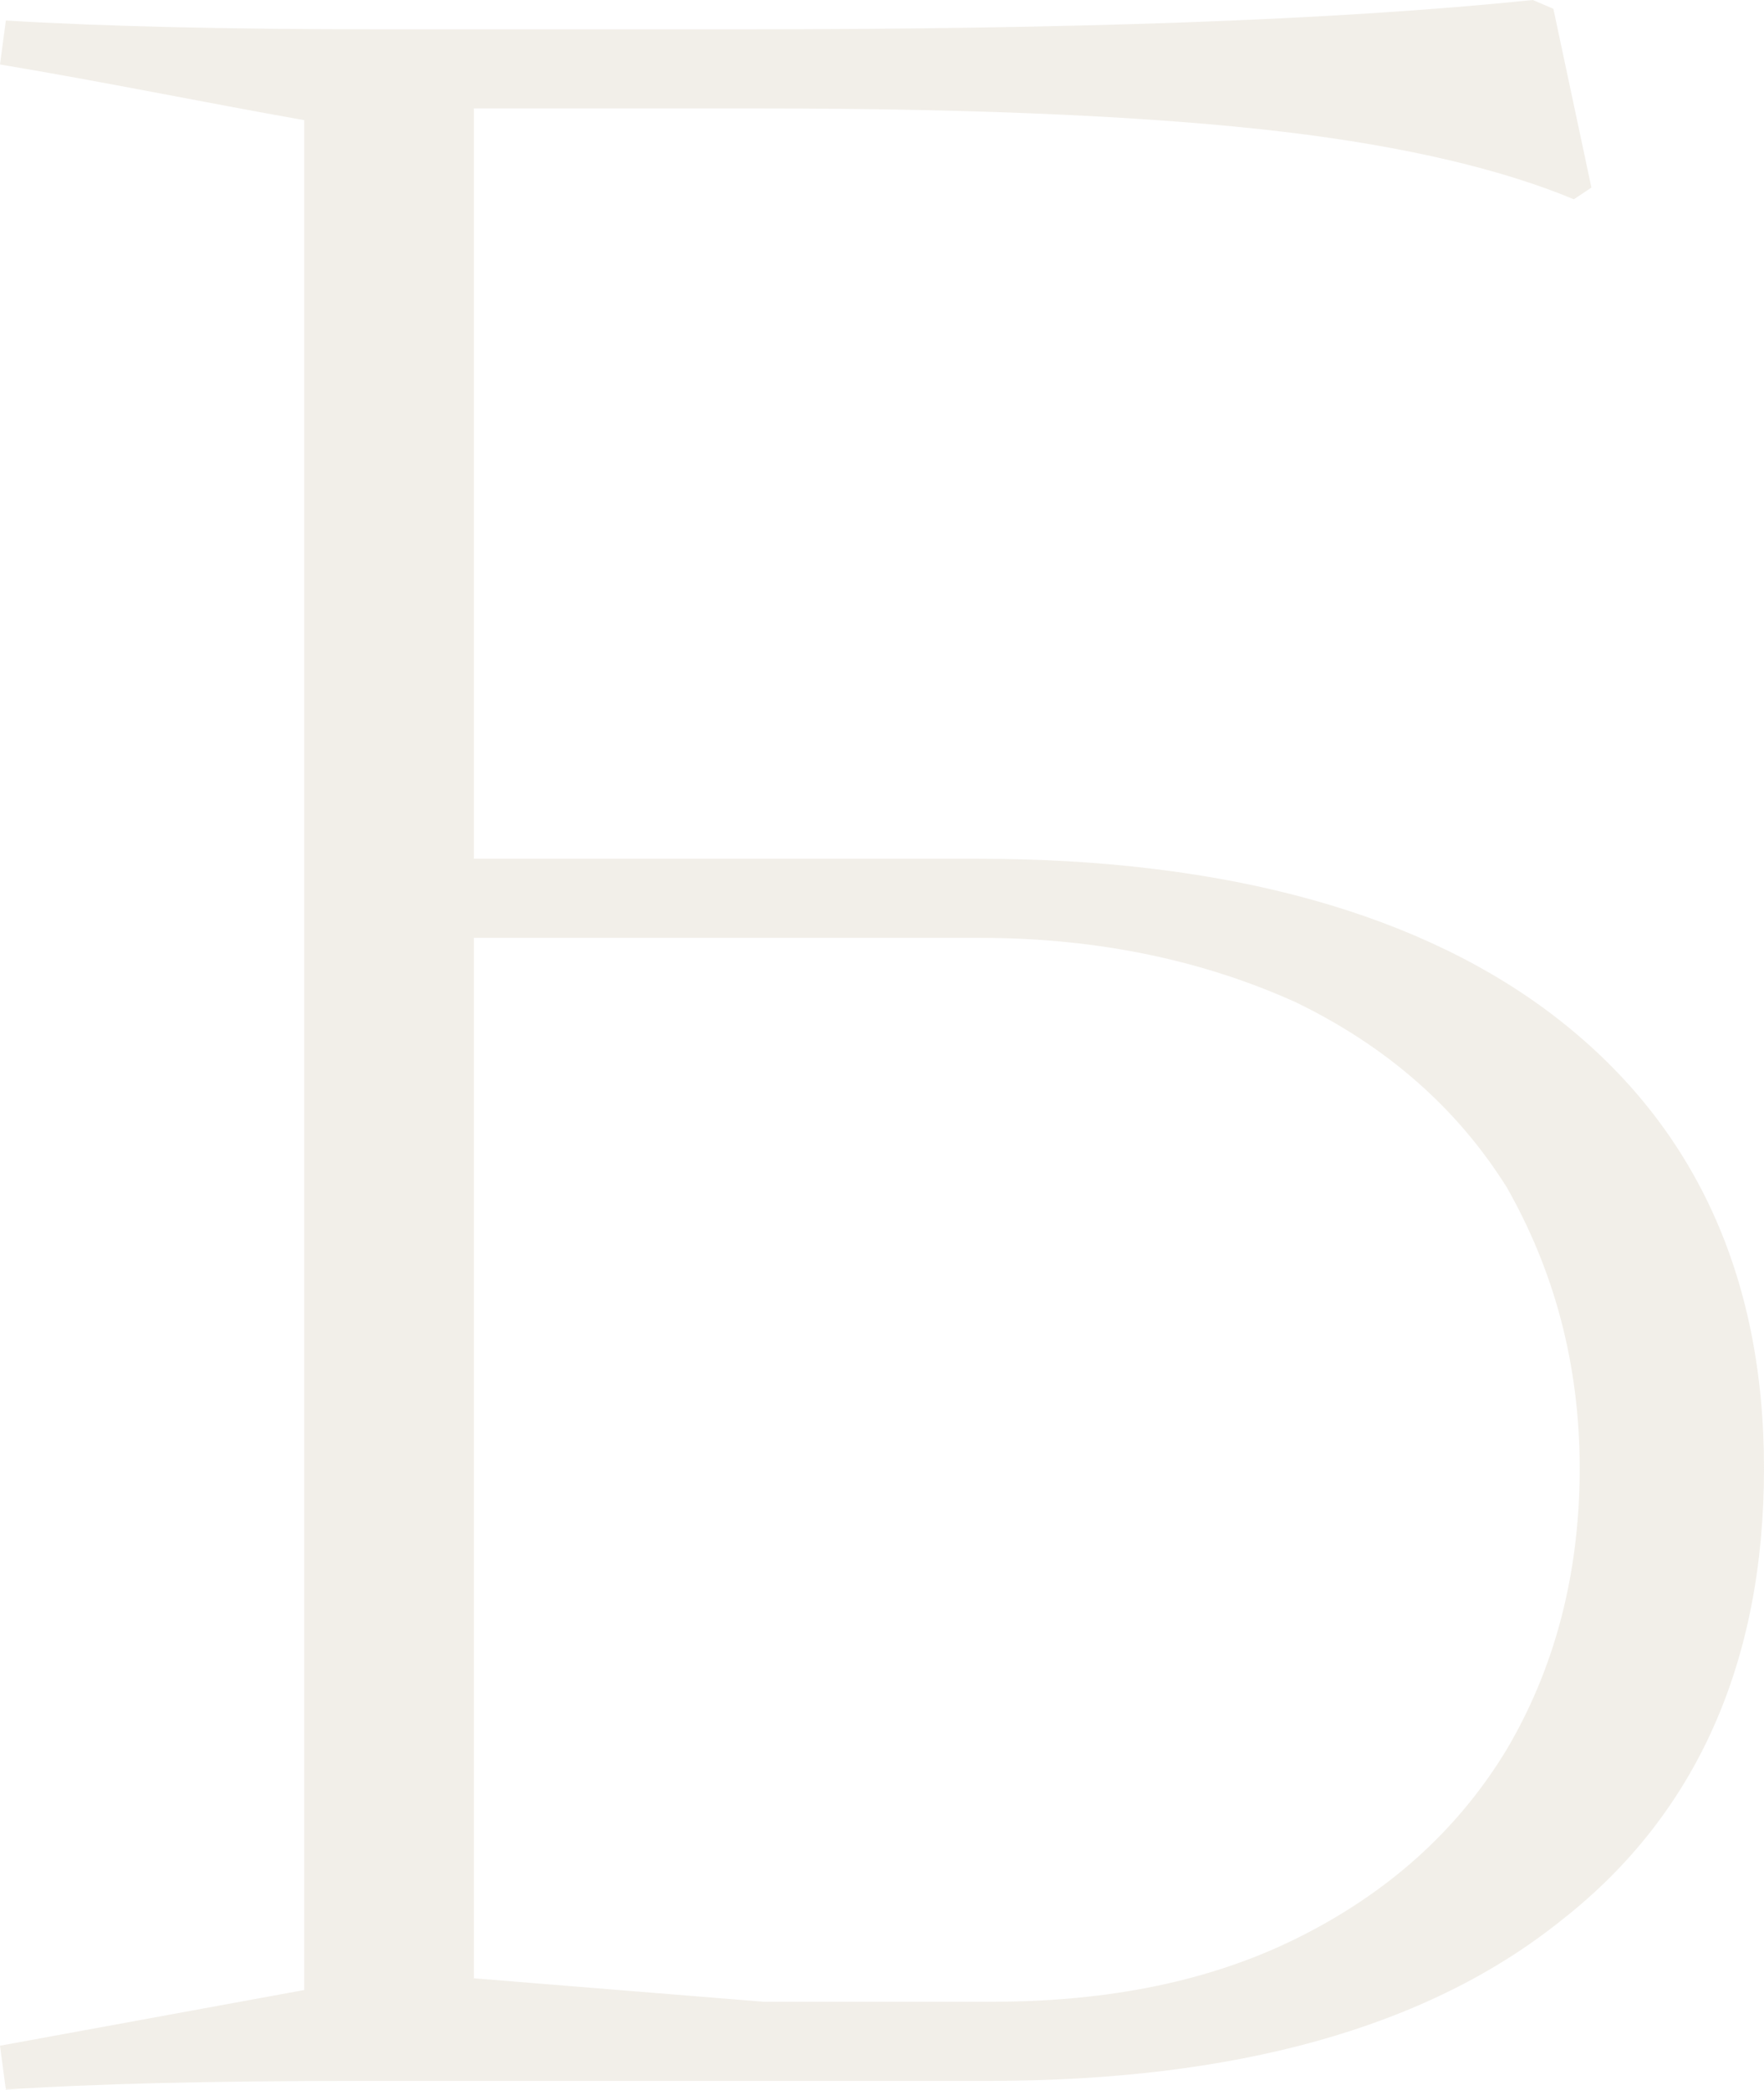 <?xml version="1.0" encoding="UTF-8"?> <svg xmlns="http://www.w3.org/2000/svg" width="390" height="462" viewBox="0 0 390 462" fill="none"><path opacity="0.25" d="M1.294 462L0 452.281L67.264 439.969V26.567C45.274 22.679 23.284 18.143 0 14.255L1.294 4.536C22.637 5.832 50.448 6.48 84.08 6.48H163.632C236.716 6.48 294.925 4.536 338.905 0L343.433 1.944L351.841 41.47L347.96 44.062C332.438 37.582 311.095 32.398 283.93 29.159C256.766 25.919 218.607 23.975 168.159 23.975H104.776V437.377L168.806 442.561H219.254C245.124 442.561 267.761 438.025 287.164 428.306C306.567 418.586 322.09 404.979 333.085 386.836C343.433 369.341 349.254 348.606 349.254 324.631C349.254 301.304 343.433 280.569 333.085 262.426C322.09 244.931 306.567 231.324 286.517 221.604C266.468 212.533 243.184 207.349 216.667 207.349H95.075V189.854H216.02C271.642 189.854 314.975 202.166 344.726 225.492C374.478 248.819 390 281.865 390 324.631C390 367.397 375.124 401.091 345.373 424.418C315.622 448.393 272.935 460.056 218.607 460.056H80.199C46.567 460.056 20.05 460.704 1.294 462Z" fill="#CCC1AB"></path></svg> 